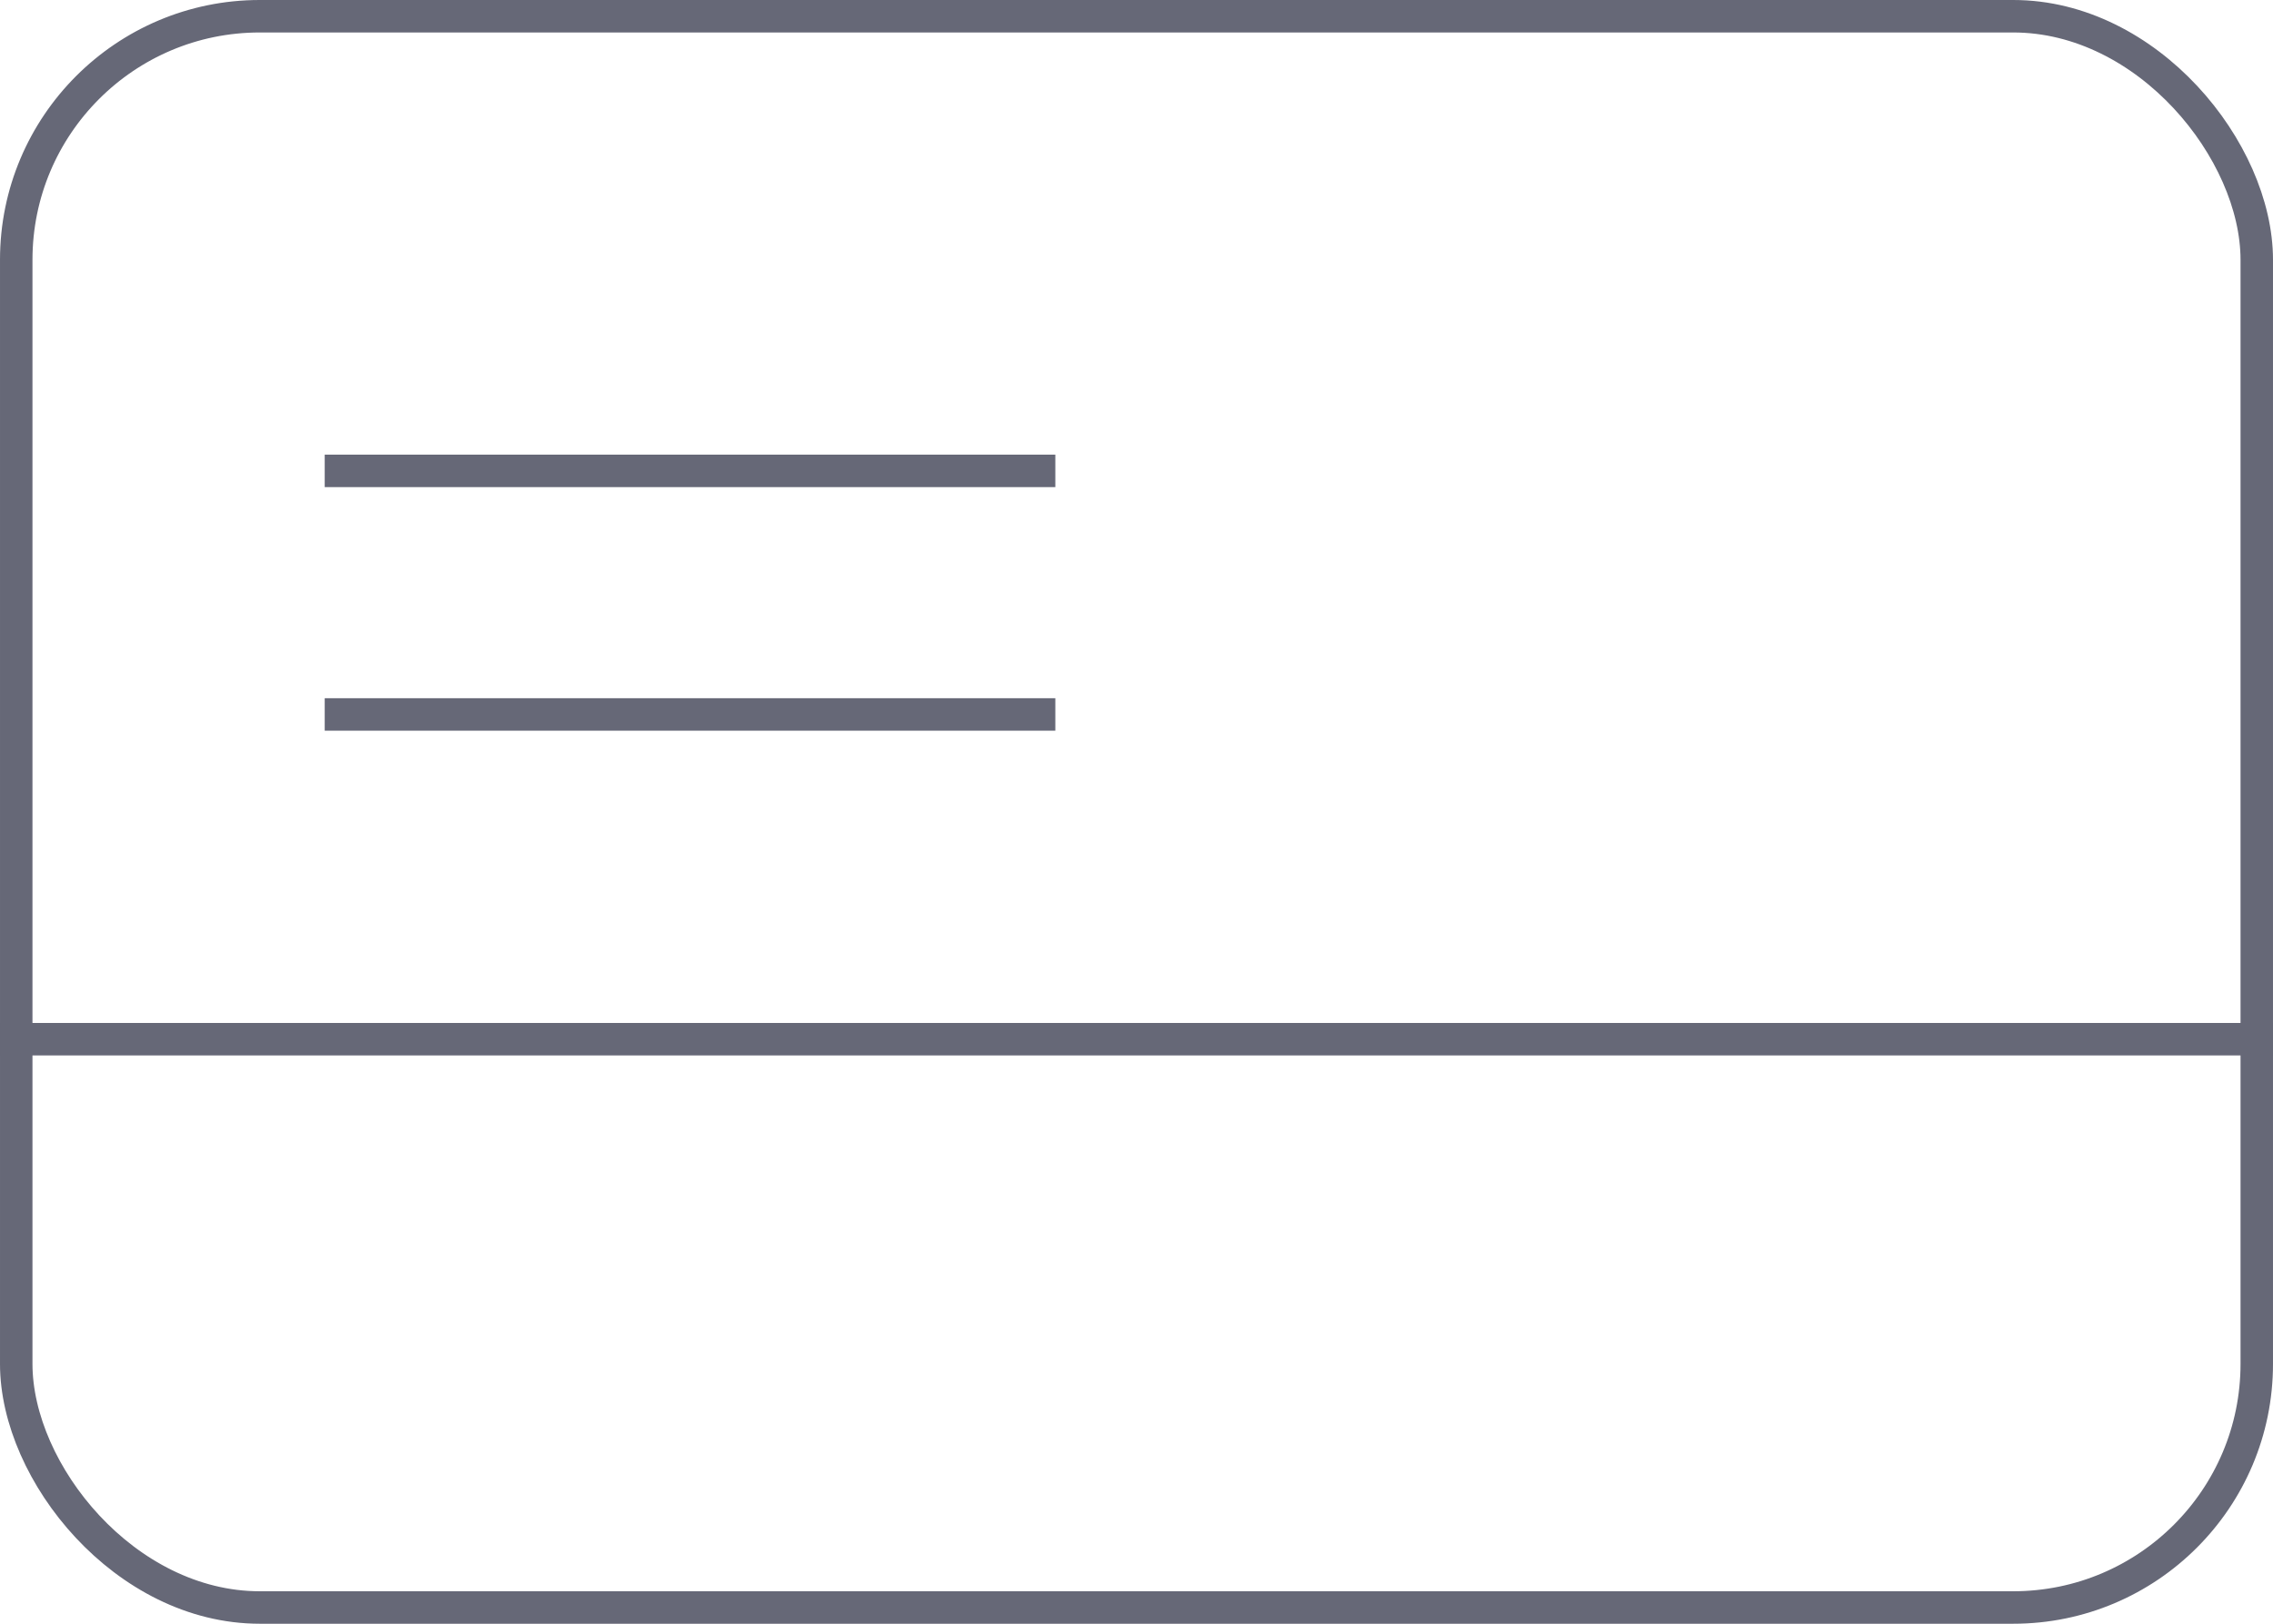 <svg viewBox="0 0 70 50" fill="none" xmlns="http://www.w3.org/2000/svg">
  <rect x="0.5" y="0.5" width="69" height="49" rx="7.5" stroke="#666877" />
  <line x1="10" y1="14.5" x2="32.5" y2="14.5" stroke="#666877" />
  <line x1="-4.37114e-08" y1="32" x2="70" y2="32" stroke="#666877" />
  <line x1="10" y1="22" x2="32.5" y2="22" stroke="#666877" />
</svg>